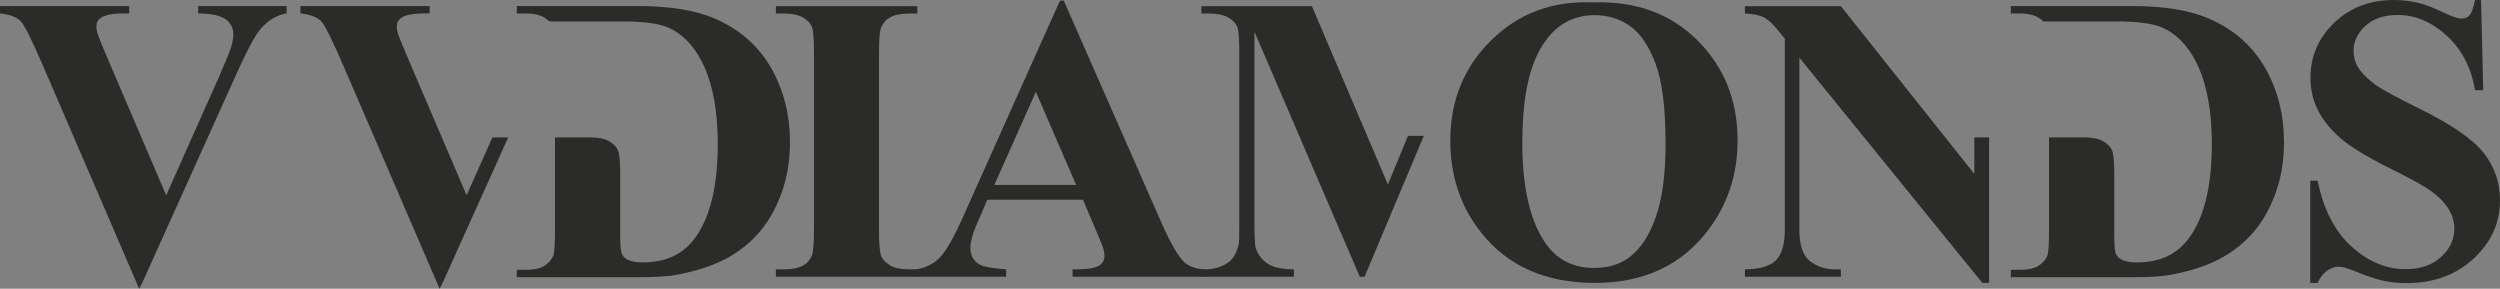 <?xml version="1.0" encoding="UTF-8" standalone="no"?>
<!-- Created with Inkscape (http://www.inkscape.org/) -->

<svg
   xmlns:dc="http://purl.org/dc/elements/1.1/"
   xmlns:cc="http://creativecommons.org/ns#"
   xmlns:rdf="http://www.w3.org/1999/02/22-rdf-syntax-ns#"
   xmlns:svg="http://www.w3.org/2000/svg"
   xmlns="http://www.w3.org/2000/svg"
   xmlns:sodipodi="http://sodipodi.sourceforge.net/DTD/sodipodi-0.dtd"
   xmlns:inkscape="http://www.inkscape.org/namespaces/inkscape"
   id="svg2"
   version="1.1"
   inkscape:version="0.91 r13725"
   xml:space="preserve"
   viewBox="0 0 2954.45 341.221"
   sodipodi:docname="logo.svg"><rect x="0" y="0" width="2954.45" height="341.221" fill="#808080" stroke="none"/><defs
     id="defs6"><clipPath
       clipPathUnits="userSpaceOnUse"
       id="clipPath16"><path
         d="m 0,272.977 2363.562,0 L 2363.562,0 0,0 0,272.977 Z"
         id="path18"
         inkscape:connector-curvature="0" /></clipPath></defs><sodipodi:namedview
     pagecolor="#ffffff"
     bordercolor="#666666"
     borderopacity="1"
     objecttolerance="10"
     gridtolerance="10"
     guidetolerance="10"
     inkscape:pageopacity="0"
     inkscape:pageshadow="2"
     inkscape:window-width="1366"
     inkscape:window-height="705"
     id="namedview4"
     showgrid="false"
     inkscape:zoom="0.13674288"
     inkscape:cx="1477.225"
     inkscape:cy="170.61063"
     inkscape:window-x="-8"
     inkscape:window-y="415"
     inkscape:window-maximized="1"
     inkscape:current-layer="g10" /><g
     id="g10"
     inkscape:groupmode="layer"
     inkscape:label="Vektorový inteligentní objekt"
     transform="matrix(1.25,0,0,-1.25,0,341.221)"><g
       id="g12"><g
         id="g14"
         clip-path="url(#clipPath16)"><g
           id="g20"
           transform="translate(729.163,208.467)"><path
             d="M 0,0 C -11.786,20.671 -29.086,36.112 -51.899,46.321 -70.554,54.641 -95.194,58.8 -125.823,58.8 l -114.764,0 0,-6.995 8.508,0 c 7.184,0 12.886,-1.229 17.111,-3.688 2.08,-1.211 3.812,-2.522 5.203,-3.932 l 66.926,0.057 c 21.048,0.124 36.11,-1.766 45.187,-5.672 12.856,-5.549 23.379,-16.008 31.573,-31.385 8.938,-17.007 14.006,-38.977 15.213,-65.886 0.188,-4.201 0.291,-8.513 0.291,-12.956 0,-40.838 -7.563,-70.965 -22.689,-90.373 -11.092,-14.369 -27.163,-21.554 -48.211,-21.554 -6.428,0 -11.343,0.945 -14.747,2.835 -2.396,1.26 -4.097,3.088 -5.104,5.485 -0.806,1.906 -1.286,6.422 -1.449,13.529 l 0,59.457 c 0,2.262 -0.023,4.367 -0.064,6.336 -0.198,9.443 -0.87,15.529 -2.016,18.244 -1.389,3.276 -4.192,6.145 -8.413,8.602 -4.225,2.457 -9.926,3.687 -17.111,3.687 l -34.097,0 0,-88.302 c 0,-13.235 -0.567,-21.176 -1.702,-23.823 -1.89,-4.035 -4.82,-7.216 -8.79,-9.549 -3.971,-2.334 -9.676,-3.496 -17.111,-3.496 l -8.508,0 0,-6.996 114.764,0 c 16.51,0 28.611,0.756 36.301,2.27 17.393,3.275 32.109,7.908 44.147,13.896 12.034,5.985 22.655,13.926 31.857,23.823 9.2,9.892 16.701,22.433 22.499,37.623 5.303,13.894 8.174,28.978 8.626,45.248 0.042,1.515 0.072,3.037 0.072,4.572 0,26.09 -5.895,49.47 -17.679,70.143"
             style="fill:#2b2b2a;fill-opacity:1;fill-rule:nonzero;stroke:none"
             id="path22"
             inkscape:connector-curvature="0" /></g><g
           id="g24"
           transform="translate(867.25,18.345)"><path
             d="m 0,0 0,-6.979 -133.728,0 0,6.979 8.487,0 c 7.419,0 13.392,1.32 17.92,3.961 3.266,1.76 5.78,4.778 7.545,9.054 1.38,3.017 2.074,10.939 2.074,23.765 l 0,168.246 c 0,13.077 -0.694,21.248 -2.074,24.52 -1.387,3.268 -4.184,6.13 -8.395,8.582 -4.215,2.451 -9.902,3.678 -17.07,3.678 l -8.487,0 0,6.979 133.728,0 0,-6.979 -8.487,0 c -7.422,0 -13.392,-1.32 -17.919,-3.961 -3.271,-1.763 -5.849,-4.781 -7.732,-9.054 -1.387,-3.018 -2.076,-10.939 -2.076,-23.765 l 0,-168.246 c 0,-13.08 0.723,-21.252 2.168,-24.52 1.444,-3.272 4.275,-6.129 8.489,-8.582 C -21.347,1.227 -15.656,0 -8.487,0 L 0,0 Z"
             style="fill:#2b2b2a;fill-opacity:1;fill-rule:nonzero;stroke:none"
             id="path26"
             inkscape:connector-curvature="0" /></g><g
           id="g28"
           transform="translate(1017.403,98.129)"><path
             d="M 0,0 -38.1,88.084 -77.332,0 0,0 Z m 6.414,-13.957 -90.347,0 -10.752,-24.897 c -3.52,-8.299 -5.281,-15.155 -5.281,-20.56 0,-7.167 2.892,-12.447 8.677,-15.843 3.394,-2.013 11.755,-3.522 25.085,-4.527 l 0,-6.979 -85.066,0 0,6.979 c 9.178,1.383 16.723,5.186 22.634,11.412 5.909,6.224 13.204,19.078 21.88,38.571 l 91.48,204.082 3.582,0 92.235,-209.74 c 8.799,-19.87 16.031,-32.38 21.689,-37.535 4.275,-3.899 10.31,-6.162 18.108,-6.79 l 0,-6.979 -123.733,0 0,6.979 5.092,0 c 9.933,0 16.912,1.383 20.938,4.149 2.764,2.01 4.149,4.905 4.149,8.677 0,2.263 -0.378,4.589 -1.132,6.979 -0.253,1.131 -2.139,5.847 -5.658,14.146 l -13.58,31.876 z"
             style="fill:#2b2b2a;fill-opacity:1;fill-rule:nonzero;stroke:none"
             id="path30"
             inkscape:connector-curvature="0" /></g><g
           id="g32"
           transform="translate(2345.643,272.977)"><path
             d="m 0,0 2.075,-85.255 -7.734,0 c -3.649,21.376 -12.609,38.573 -26.879,51.586 -14.272,13.016 -29.705,19.523 -46.304,19.523 -12.827,0 -22.981,-3.428 -30.461,-10.28 -7.483,-6.855 -11.224,-14.744 -11.224,-23.671 0,-5.658 1.321,-10.689 3.962,-15.09 3.646,-5.912 9.492,-11.759 17.543,-17.541 5.906,-4.149 19.55,-11.505 40.928,-22.068 29.926,-14.712 50.106,-28.607 60.544,-41.684 10.311,-13.081 15.469,-28.041 15.469,-44.89 0,-21.379 -8.333,-39.769 -24.992,-55.171 -16.663,-15.404 -37.818,-23.105 -63.469,-23.105 -8.05,0 -15.654,0.82 -22.824,2.452 -7.166,1.635 -16.158,4.715 -26.971,9.242 -6.036,2.515 -11.005,3.772 -14.9,3.772 -3.274,0 -6.729,-1.257 -10.375,-3.772 -3.649,-2.517 -6.603,-6.348 -8.866,-11.505 l -6.978,0 0,96.571 6.978,0 c 5.532,-27.161 16.19,-47.88 31.972,-62.149 15.777,-14.274 32.785,-21.408 51.019,-21.408 14.082,0 25.304,3.835 33.669,11.506 8.362,7.667 12.544,16.597 12.544,26.783 0,6.036 -1.605,11.883 -4.81,17.542 -3.208,5.658 -8.082,11.033 -14.618,16.127 -6.541,5.091 -18.107,11.722 -34.705,19.898 -23.266,11.441 -39.987,21.187 -50.174,29.235 -10.183,8.046 -18.012,17.038 -23.481,26.972 -5.471,9.932 -8.207,20.871 -8.207,32.82 0,20.37 7.482,37.723 22.448,52.058 C -123.859,-7.167 -104.997,0 -82.237,0 c 8.299,0 16.345,-1.008 24.143,-3.018 5.908,-1.509 13.108,-4.309 21.597,-8.394 8.486,-4.088 14.43,-6.13 17.822,-6.13 3.27,0 5.849,1.006 7.736,3.019 1.885,2.009 3.645,6.852 5.28,14.523 L 0,0 Z"
             style="fill:#2b2b2a;fill-opacity:1;fill-rule:nonzero;stroke:none"
             id="path34"
             inkscape:connector-curvature="0" /></g><g
           id="g36"
           transform="translate(2141.679,208.467)"><path
             d="M 0,0 C -11.786,20.671 -29.086,36.112 -51.899,46.321 -70.554,54.641 -95.194,58.8 -125.823,58.8 l -114.764,0 0,-6.995 8.508,0 c 7.184,0 12.886,-1.229 17.111,-3.688 2.08,-1.211 3.812,-2.522 5.203,-3.932 l 66.926,0.057 c 21.048,0.124 36.11,-1.766 45.187,-5.672 12.856,-5.549 23.379,-16.008 31.573,-31.385 8.938,-17.007 14.006,-38.977 15.213,-65.886 0.188,-4.201 0.291,-8.513 0.291,-12.956 0,-40.838 -7.563,-70.965 -22.689,-90.373 -11.092,-14.369 -27.163,-21.554 -48.211,-21.554 -6.428,0 -11.343,0.945 -14.747,2.835 -2.396,1.26 -4.097,3.088 -5.104,5.485 -0.806,1.906 -1.286,6.422 -1.449,13.529 l 0,59.457 c 0,2.262 -0.023,4.367 -0.064,6.336 -0.198,9.443 -0.87,15.529 -2.016,18.244 -1.389,3.276 -4.192,6.145 -8.413,8.602 -4.225,2.457 -9.926,3.687 -17.111,3.687 l -34.097,0 0,-88.302 c 0,-13.235 -0.567,-21.176 -1.702,-23.823 -1.89,-4.035 -4.82,-7.216 -8.79,-9.549 -3.97,-2.334 -9.676,-3.496 -17.111,-3.496 l -8.508,0 0,-6.996 114.764,0 c 16.51,0 28.611,0.756 36.301,2.27 17.393,3.275 32.109,7.908 44.147,13.896 12.034,5.985 22.655,13.926 31.857,23.823 9.2,9.892 16.701,22.433 22.499,37.623 5.303,13.894 8.174,28.978 8.626,45.248 0.042,1.515 0.072,3.037 0.072,4.572 0,26.09 -5.895,49.47 -17.679,70.143"
             style="fill:#2b2b2a;fill-opacity:1;fill-rule:nonzero;stroke:none"
             id="path38"
             inkscape:connector-curvature="0" /></g><g
           id="g40"
           transform="translate(1866.59,108.503)"><path
             d="m 0,0 -126.185,158.626 -90.724,0 0,-6.979 c 7.795,-0.253 13.769,-1.446 17.919,-3.583 4.149,-2.14 8.928,-6.602 14.335,-13.392 l 5.468,-6.79 0,-180.505 c 0,-13.581 -2.767,-23.2 -8.298,-28.858 -5.535,-5.659 -15.342,-8.553 -29.424,-8.677 l 0,-6.979 90.724,0 0,6.979 -6.035,0 c -8.676,0 -16.381,2.575 -23.107,7.733 -6.727,5.155 -10.09,15.09 -10.09,29.802 l 0,162.587 172.962,-212.947 6.411,0 0,137.538 L 0,34.555 0,0 Z"
             style="fill:#2b2b2a;fill-opacity:1;fill-rule:nonzero;stroke:none"
             id="path42"
             inkscape:connector-curvature="0" /></g><g
           id="g44"
           transform="translate(1312.167,98.506)"><path
             d="m 0,0 -71.864,168.624 -104.491,0 0,-6.979 8.11,0 c 7.167,0 12.887,-1.227 17.162,-3.678 4.274,-2.452 7.104,-5.281 8.49,-8.488 1.382,-3.206 2.073,-11.288 2.073,-24.237 l 0,-161.833 c 0,-11.443 -0.126,-17.856 -0.376,-19.238 -1.385,-5.913 -3.333,-10.501 -5.847,-13.77 -2.517,-3.272 -6.223,-5.88 -11.13,-7.827 -4.901,-1.951 -10.184,-2.861 -15.844,-2.735 l -2.638,0 0,-6.979 87.517,0 0,6.979 c -11.695,0 -20.277,1.981 -25.746,5.94 -5.471,3.963 -9.023,9.084 -10.657,15.373 -0.629,2.893 -0.944,10.625 -0.944,23.201 l 0,180.127 99.589,-231.62 4.527,0 55.971,133.147 -14.965,0 L 0,0 Z"
             style="fill:#2b2b2a;fill-opacity:1;fill-rule:nonzero;stroke:none"
             id="path46"
             inkscape:connector-curvature="0" /></g><path
           d="m 1388.179,166.516 -12.97,0 0,-22.002 12.97,0 0,22.002 z"
           style="fill:#ffffff;fill-opacity:1;fill-rule:nonzero;stroke:none"
           id="path48"
           inkscape:connector-curvature="0" /><g
           id="g50"
           transform="translate(1507.514,258.642)"><path
             d="m 0,0 c -23.389,0 -41.182,-11.948 -53.377,-35.837 -9.935,-19.616 -14.9,-47.785 -14.9,-84.5 0,-43.636 7.667,-75.889 23.009,-96.76 10.687,-14.589 25.652,-21.88 44.892,-21.88 12.949,0 23.764,3.142 32.442,9.431 11.062,8.045 19.677,20.904 25.84,38.572 6.16,17.665 9.24,40.709 9.24,69.127 0,33.826 -3.144,59.132 -9.428,75.92 -6.289,16.785 -14.308,28.636 -24.05,35.553 C 23.923,-3.46 12.699,0 0,0 m -2.263,12.071 c 40.741,1.51 73.844,-10.373 99.307,-35.648 25.464,-25.275 38.194,-56.9 38.194,-94.874 0,-32.442 -9.496,-60.987 -28.48,-85.631 -25.152,-32.696 -60.673,-49.04 -106.569,-49.04 -46.022,0 -81.609,15.59 -106.756,46.776 -19.87,24.644 -29.801,53.879 -29.801,87.707 0,37.973 12.921,69.628 38.76,94.968 25.84,25.336 57.621,37.252 95.345,35.742"
             style="fill:#2b2b2a;fill-opacity:1;fill-rule:nonzero;stroke:none"
             id="path52"
             inkscape:connector-curvature="0" /></g><g
           id="g54"
           transform="translate(131.585,0)"><path
             d="m 0,0 -90.238,209.194 c -10.524,24.432 -17.573,38.777 -21.144,43.038 -3.57,4.258 -10.307,6.954 -20.203,8.081 l 0,6.954 122.16,0 0,-6.954 -4.135,0 c -11.026,0 -18.544,-1.38 -22.551,-4.134 -2.883,-1.88 -4.324,-4.637 -4.324,-8.27 0,-2.255 0.499,-4.919 1.504,-7.987 1.001,-3.072 4.384,-11.309 10.149,-24.714 L 25.533,88.349 75.9,201.3 c 6.015,13.655 9.708,22.803 11.088,27.439 1.378,4.635 2.069,8.581 2.069,11.84 0,3.759 -1.005,7.078 -3.008,9.961 -2.005,2.881 -4.951,5.075 -8.833,6.578 -5.388,2.129 -12.53,3.195 -21.426,3.195 l 0,6.954 83.634,0 0,-6.954 C 130.15,258.81 121.881,253.858 114.616,245.466 109.354,239.199 101.522,224.479 91.123,201.3 L 3.355,6.595 0,0 Z"
             style="fill:#2b2b2a;fill-opacity:1;fill-rule:nonzero;stroke:none"
             id="path56"
             inkscape:connector-curvature="0" /></g><g
           id="g58"
           transform="translate(441.127,88.349)"><path
             d="m 0,0 -54.315,126.859 c -5.765,13.406 -9.148,21.642 -10.149,24.714 -1.005,3.069 -1.504,5.732 -1.504,7.988 0,3.632 1.441,6.389 4.323,8.269 4.008,2.754 11.526,4.135 22.552,4.135 l 4.135,0 0,6.953 -122.16,0 0,-6.953 c 9.895,-1.128 16.633,-3.824 20.203,-8.082 3.571,-4.26 10.62,-18.606 21.144,-43.038 l 90.238,-209.194 3.355,6.595 61.514,136.463 -14.94,0 L 0,0 Z"
             style="fill:#2b2b2a;fill-opacity:1;fill-rule:nonzero;stroke:none"
             id="path60"
             inkscape:connector-curvature="0" /></g></g></g></g></svg>